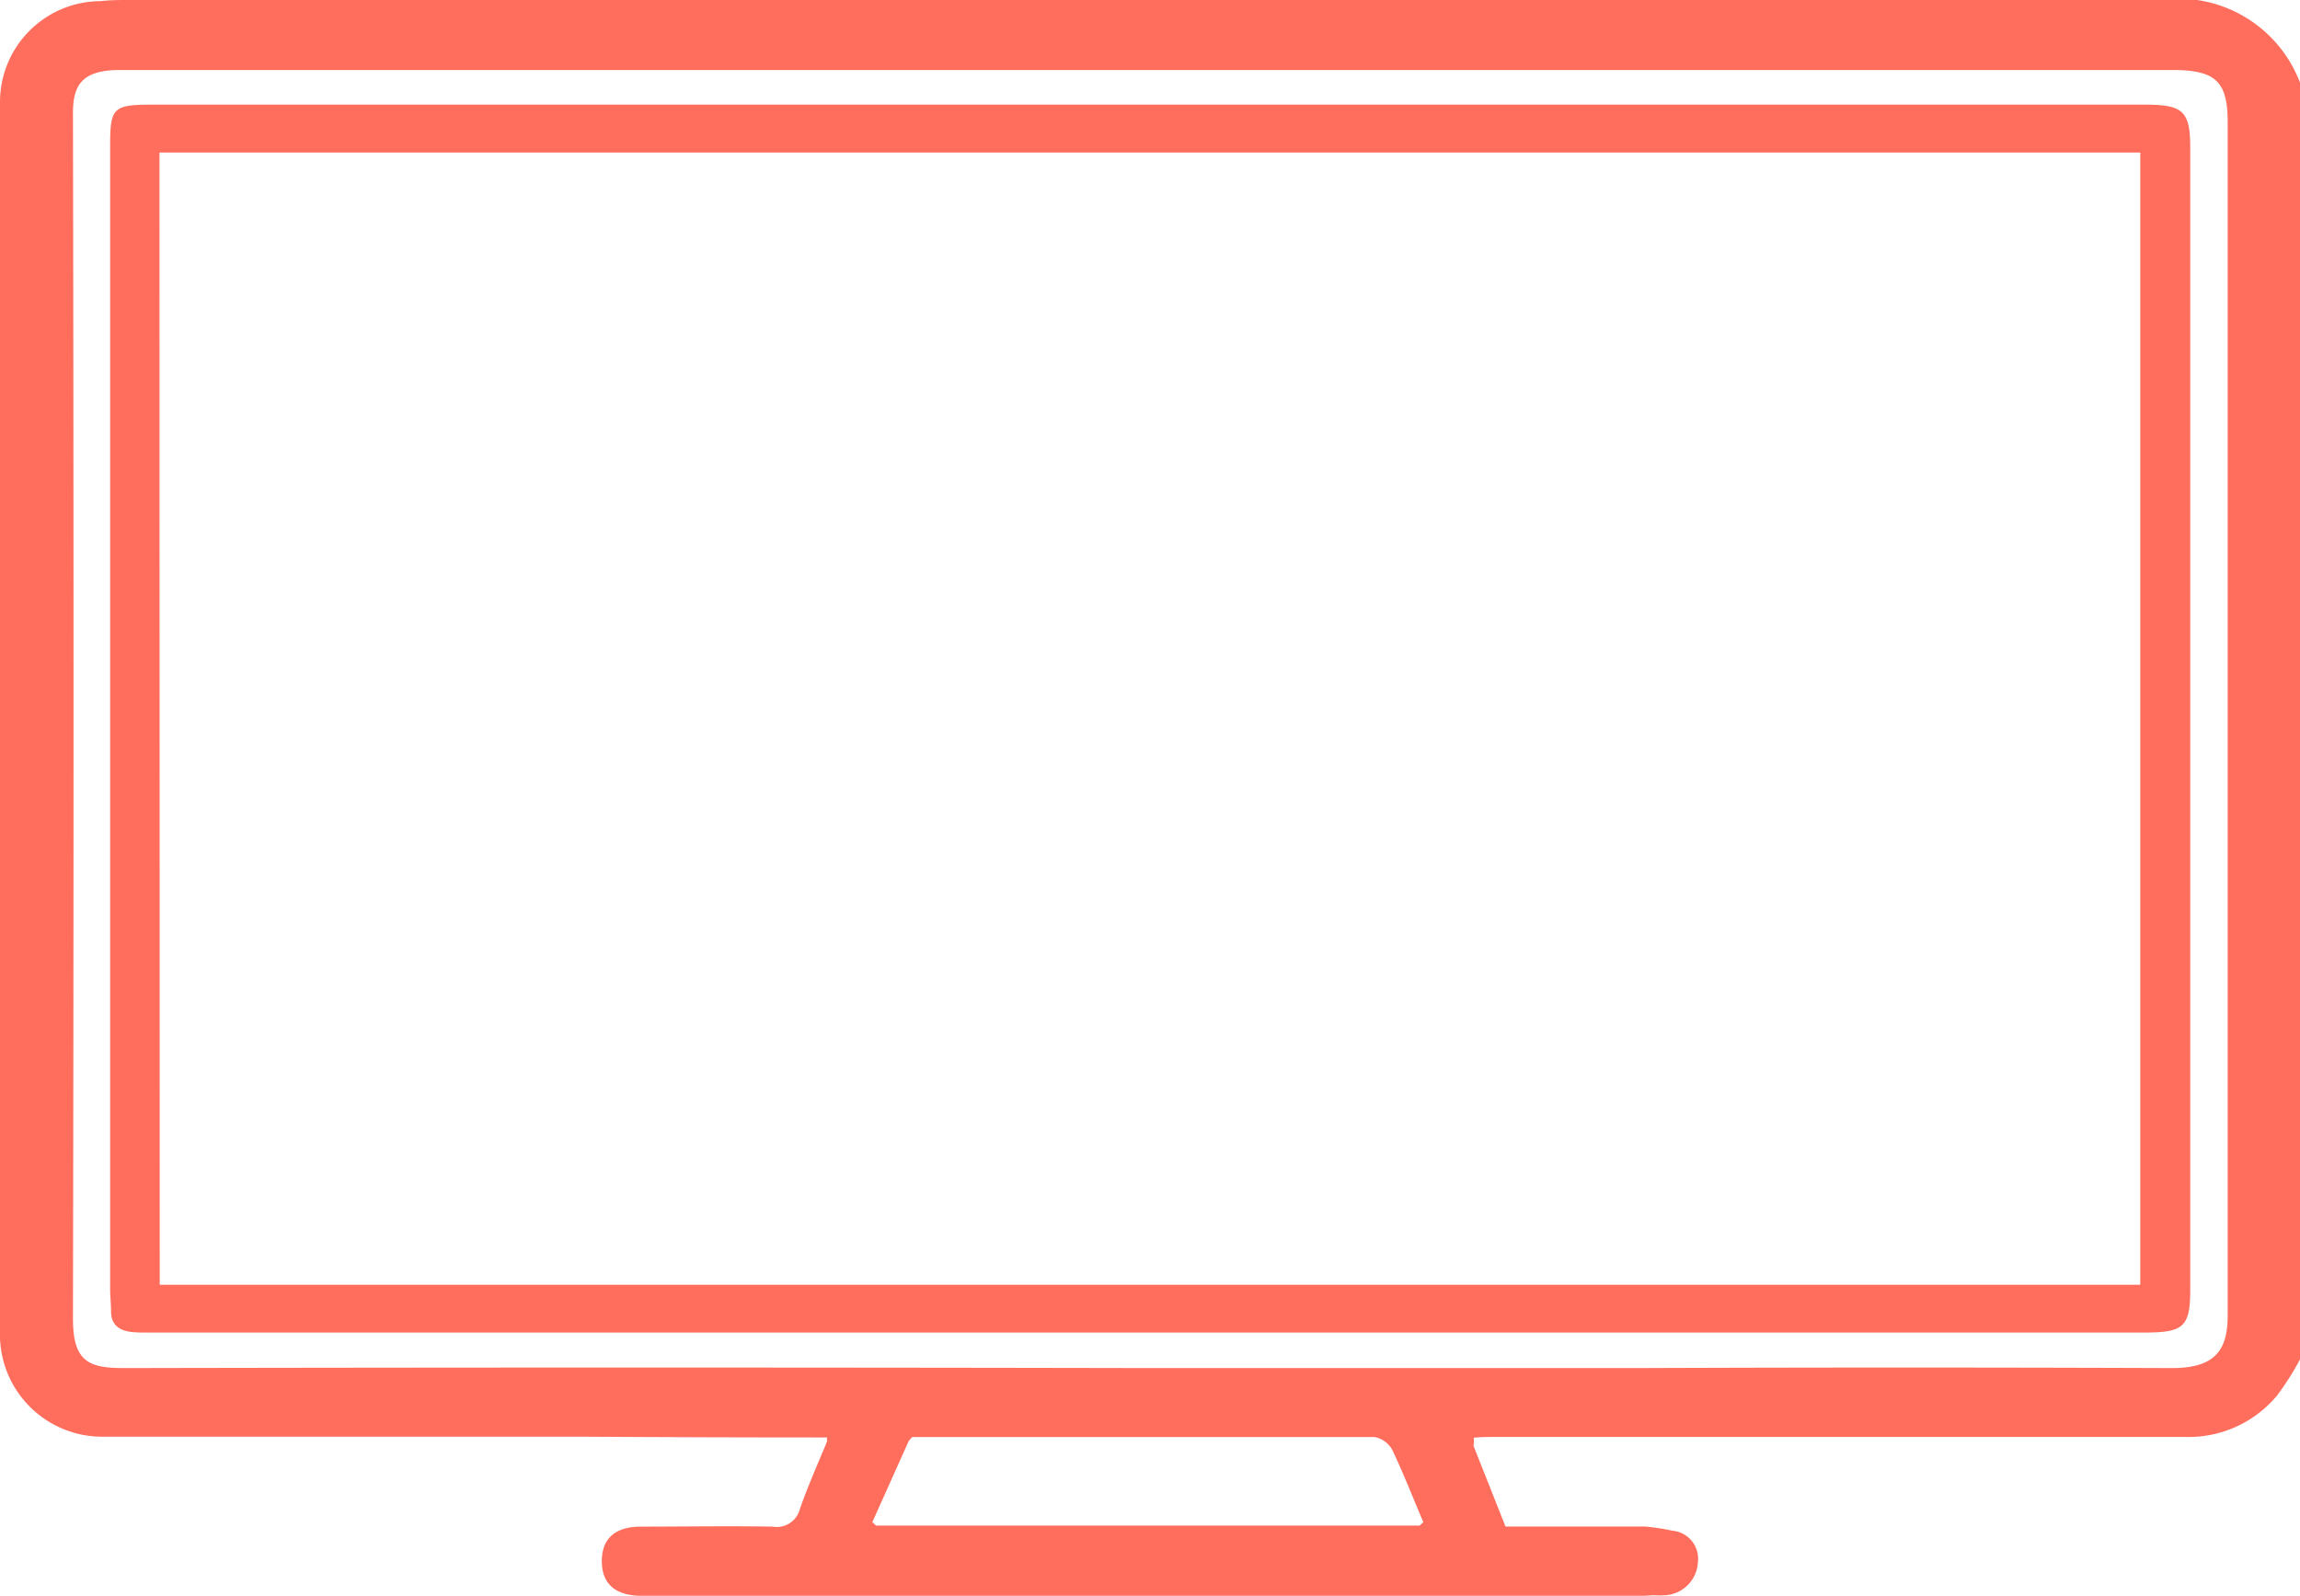 <svg xmlns="http://www.w3.org/2000/svg" width="18" height="12.491" viewBox="0 0 18 12.491">
  <path id="Unión_6" data-name="Unión 6" d="M12.87,12.49H5.137c-.047,0-.094,0-.141,0-.188-.008-.288-.1-.286-.276s.109-.263.3-.265c.346,0,.692-.006,1.037,0a.187.187,0,0,0,.214-.141c.062-.178.14-.351.212-.527h0a.087.087,0,0,1,0-.03l.026,0h0l-.026,0h0q-.949,0-1.9-.006-1.889,0-3.779,0A.8.8,0,0,1,0,10.474Q0,5.638,0,.8A.79.79,0,0,1,.785.009C.861,0,.937,0,1.014,0Q8.958,0,16.9,0A1.019,1.019,0,0,1,18,.647V10.64a2.186,2.186,0,0,1-.179.282.9.9,0,0,1-.718.325q-2.689,0-5.378,0c-.064,0-.128,0-.193.006,0,.021,0,.043,0,.064l.25.631c.366,0,.727,0,1.088,0a1.669,1.669,0,0,1,.218.033.22.22,0,0,1,.2.245.273.273,0,0,1-.255.26.725.725,0,0,1-.09,0ZM7.112,11.278l-.285.636.029.027H11.11l.029-.027c-.08-.189-.155-.38-.243-.566a.2.2,0,0,0-.138-.1c-1.207,0-2.413,0-3.62,0h0ZM17,10.708c.348,0,.434-.153.434-.413q0-4.669,0-9.338c0-.32-.094-.409-.433-.409H4.536q-1.8,0-3.6,0c-.3,0-.365.125-.365.336q.009,4.72,0,9.439c0,.34.13.385.4.385q4.007-.008,8.014,0H12.8Q14.9,10.7,17,10.708Zm-5.465.544c0,.021,0,.043,0,.064C11.53,11.295,11.532,11.273,11.533,11.252Zm-4.395,0-.026.026Zm-6.082-.824c-.111-.006-.19-.046-.189-.169,0-.055-.007-.111-.007-.167V1.14c0-.3.023-.321.338-.321H16.786c.3,0,.355.051.355.339v8.935c0,.29-.05.337-.357.337H1.156C1.123,10.43,1.09,10.43,1.056,10.428Zm.192-.372h15.5V1.194H1.248Z" transform="translate(0 0)" fill="#ff6d5c"/>
</svg>
